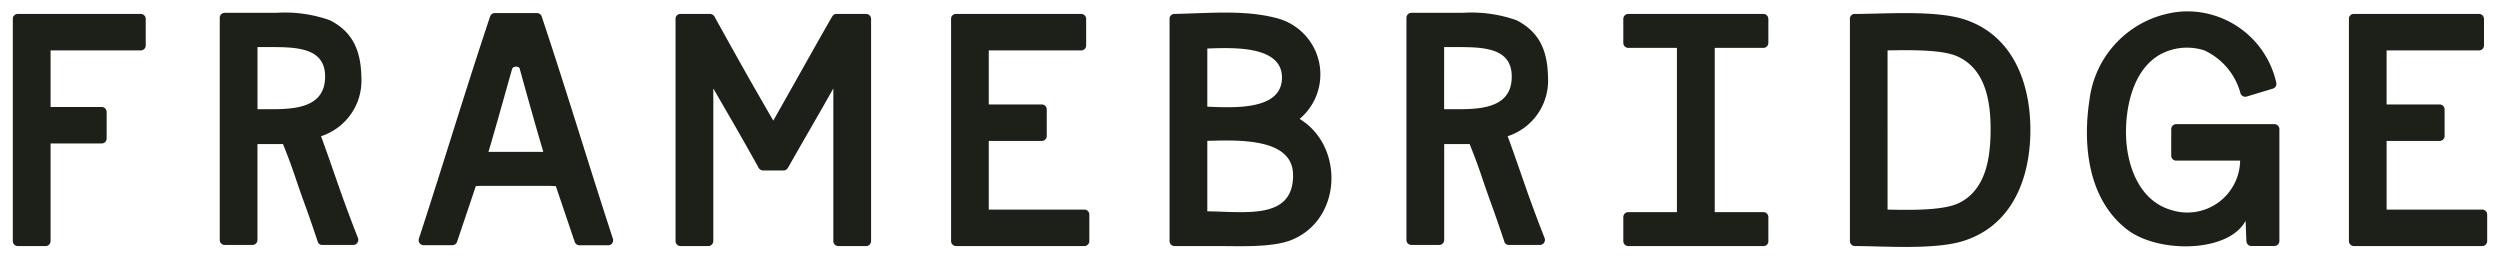 <svg xmlns="http://www.w3.org/2000/svg" width="195" height="20.15" viewBox="0 0 195 20.15">
  <defs>
    <style>
      .a {
        fill: #1d2019;
      }
    </style>
  </defs>
  <title>framebridge-logo-text-v4-01</title>
  <g>
    <path class="a" d="M22.072,11.234c.494,1.223.727,1.889.987,2.662.634,1.884.88,2.409,1.746,5.021a.178.178,0,0,0,.047.061.349.349,0,0,0,.283.128h2.443a.4.4,0,0,0,.33-.575c-1.41-3.6-1.781-4.954-2.867-7.907A4.557,4.557,0,0,0,28.186,6c-.036-2.039-.669-3.512-2.45-4.419A10.5,10.5,0,0,0,21.538,1H17.523a.388.388,0,0,0-.383.382V18.724a.387.387,0,0,0,.383.382H19.7a.388.388,0,0,0,.382-.382V11.237h1.341Zm3.287-5.263c0,2.866-3.275,2.52-5.274,2.548V3.669C22.383,3.712,25.359,3.361,25.359,5.971Z"/>
    <path class="a" d="M114.629,11.234c.494,1.223.727,1.889.987,2.662.633,1.884.88,2.409,1.746,5.021a.167.167,0,0,0,.047.061.349.349,0,0,0,.283.128h2.443a.4.4,0,0,0,.33-.575c-1.411-3.6-1.781-4.954-2.867-7.907A4.557,4.557,0,0,0,120.743,6c-.036-2.039-.669-3.512-2.45-4.419A10.5,10.5,0,0,0,114.1,1h-4.016a.388.388,0,0,0-.382.382V18.724a.387.387,0,0,0,.382.382h2.18a.388.388,0,0,0,.383-.382V11.237h1.341Zm3.287-5.263c0,2.866-3.275,2.52-5.274,2.548V3.669C114.94,3.712,117.916,3.361,117.916,5.971Z"/>
    <path class="a" d="M10.985,1.087h-9.6a.35.35,0,0,0-.259.1L1.111,1.2,1.1,1.209A.355.355,0,0,0,1,1.47V18.81a.388.388,0,0,0,.383.383h2.18a.389.389,0,0,0,.382-.383V11.191H7.936a.387.387,0,0,0,.382-.382V8.728a.387.387,0,0,0-.382-.382H3.945V3.933h7.04a.387.387,0,0,0,.382-.382V1.47A.388.388,0,0,0,10.985,1.087Z"/>
    <path class="a" d="M67.559,1.087H65.231c-.182,0-.284.133-.369.281-1.753,3.061-2.311,4.1-4.546,8.04-1.983-3.429-2.612-4.557-4.545-8.04a.438.438,0,0,0-.369-.281H53.073a.349.349,0,0,0-.258.1L52.8,1.2l-.007.007a.355.355,0,0,0-.1.261V18.81a.388.388,0,0,0,.382.383h2.18a.389.389,0,0,0,.383-.383V6.9c1.557,2.7,2.039,3.5,3.494,6.114a.436.436,0,0,0,.369.281h1.635c.182,0,.284-.132.368-.281C63.061,10.271,63.625,9.341,65,6.9V18.81a.388.388,0,0,0,.382.383h2.18a.388.388,0,0,0,.382-.383V1.47A.388.388,0,0,0,67.559,1.087Z"/>
    <path class="a" d="M84.586,16.347H77.124V10.993h4.141a.388.388,0,0,0,.382-.382V8.53a.388.388,0,0,0-.382-.383H77.124V3.933h7.214a.387.387,0,0,0,.382-.382V1.47a.388.388,0,0,0-.382-.383H74.562a.349.349,0,0,0-.258.1l-.013.012-.007.007a.352.352,0,0,0-.1.261V18.81a.388.388,0,0,0,.382.383H84.586a.389.389,0,0,0,.382-.383V16.729A.388.388,0,0,0,84.586,16.347Z"/>
    <path class="a" d="M193.617,16.347h-7.461V10.993h4.14a.388.388,0,0,0,.383-.382V8.53a.388.388,0,0,0-.383-.383h-4.14V3.933h7.214a.388.388,0,0,0,.382-.382V1.47a.388.388,0,0,0-.382-.383h-9.776a.349.349,0,0,0-.258.1l-.014.012-.007.007a.355.355,0,0,0-.1.261V18.81a.388.388,0,0,0,.382.383h10.023A.389.389,0,0,0,194,18.81V16.729A.388.388,0,0,0,193.617,16.347Z"/>
    <path class="a" d="M101.37,9.276A4.531,4.531,0,0,0,99.638,1.43C97.16.761,94.5,1.022,91.605,1.087a.364.364,0,0,0-.259.1l-.013.012-.007.007a.355.355,0,0,0-.1.261V18.81a.388.388,0,0,0,.382.383h3.532c1.564,0,4.095.124,5.578-.469C104.708,17.126,104.85,11.383,101.37,9.276Zm-7.2-.955V3.784c2.049-.073,5.825-.228,5.825,2.269C99.992,8.634,96.206,8.4,94.167,8.321Zm6.692,5.337c0,3.453-3.538,2.873-6.692,2.824V10.987C96.621,10.919,100.859,10.753,100.859,13.658Z"/>
    <path class="a" d="M137.549,1.087H127a.389.389,0,0,0-.382.383V3.352a.388.388,0,0,0,.382.383h3.8v12.81H127a.389.389,0,0,0-.382.383V18.81a.388.388,0,0,0,.382.383h10.553a.352.352,0,0,0,.259-.1l.013-.012.007-.007a.356.356,0,0,0,.1-.261V16.928a.388.388,0,0,0-.382-.383h-3.8V3.735h3.8a.388.388,0,0,0,.382-.383V1.47A.388.388,0,0,0,137.549,1.087Z"/>
    <path class="a" d="M153.209,1.51c-2.257-.732-6.2-.423-8.542-.423a.349.349,0,0,0-.258.1L144.4,1.2l-.007.007a.355.355,0,0,0-.1.261V18.81a.388.388,0,0,0,.382.383c2.34,0,6.288.316,8.542-.421,3.782-1.236,5.153-4.929,5.153-8.632S156.993,2.736,153.209,1.51Zm2.056,8.858c-.031,2.092-.425,4.508-2.513,5.489-1.293.608-4.11.513-5.522.493V3.93c1.362-.018,4.1-.1,5.37.436C154.956,5.364,155.3,8.086,155.265,10.368Z"/>
    <path class="a" d="M168.533,4.226a4.4,4.4,0,0,1,3.393-.3,5.155,5.155,0,0,1,2.829,3.341.388.388,0,0,0,.47.267l2.056-.62a.389.389,0,0,0,.267-.47A7.117,7.117,0,0,0,170.182.9a7.872,7.872,0,0,0-7.2,6.872c-.549,3.557-.107,7.791,2.935,10.133,2.428,1.869,7.908,1.82,9.239-.683.021.394.042,1.191.063,1.585a.4.4,0,0,0,.053.179.345.345,0,0,0,.329.2h1.809a.389.389,0,0,0,.382-.383V10.066a.387.387,0,0,0-.382-.382h-7.673a.387.387,0,0,0-.382.382v2.081a.388.388,0,0,0,.382.382h4.993a4.114,4.114,0,0,1-5.355,3.856c-2.516-.705-3.471-3.459-3.542-5.763C165.766,8.413,166.353,5.422,168.533,4.226Z"/>
    <path class="a" d="M42.887,14.5c.147,0,.311.018.468.017l1.468,4.335a.394.394,0,0,0,.369.281h2.254a.388.388,0,0,0,.369-.484C45.712,12.2,44.366,7.634,42.258,1.3a.391.391,0,0,0-.368-.28h-3.3a.344.344,0,0,0-.323.191.391.391,0,0,0-.045.089c-2.1,6.307-3.451,10.883-5.557,17.341a.388.388,0,0,0,.369.484h2.254a.393.393,0,0,0,.369-.281L37.1,14.559a.256.256,0,0,0,0-.047c.163,0,.34-.016.487-.016Zm-2.348-9.14c.072.287,1.187,4.3,1.839,6.486H38.1c.666-2.226,1.748-6.167,1.853-6.486C40.015,5.157,40.484,5.135,40.539,5.356Z"/>
  </g>
</svg>
